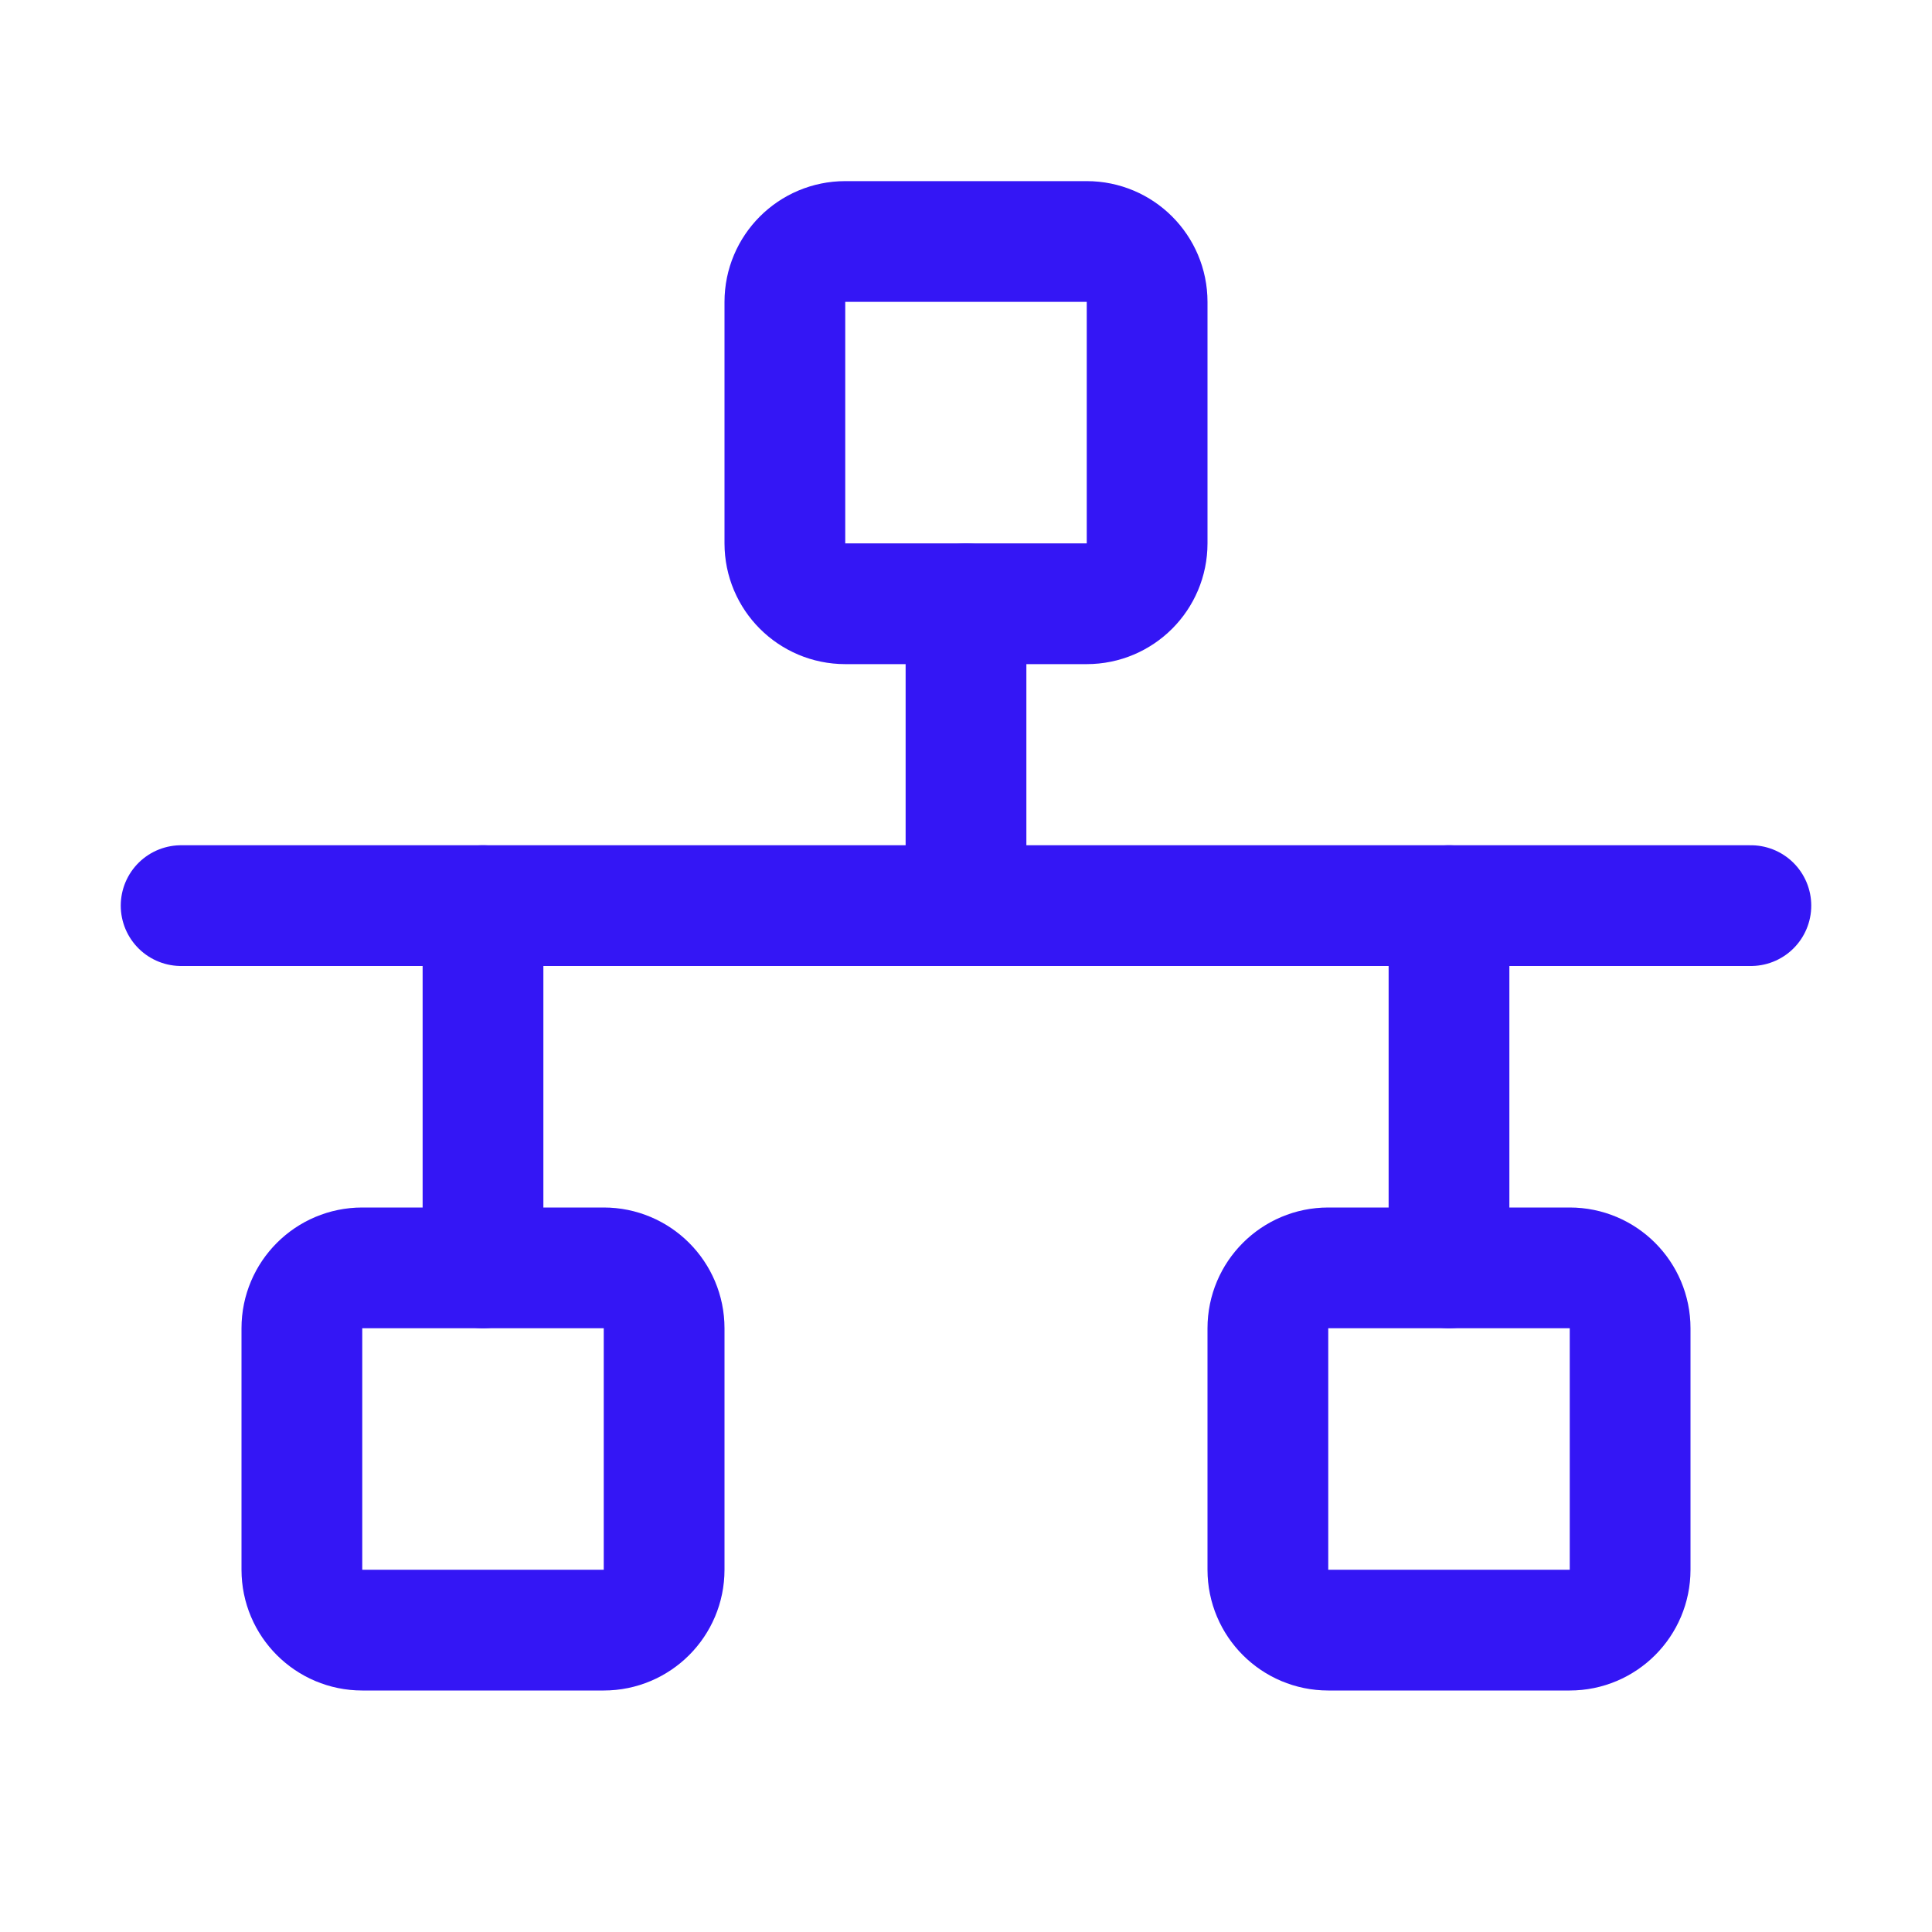 <svg width="28" height="28" viewBox="0 0 28 28" fill="none" xmlns="http://www.w3.org/2000/svg">
<g clip-path="url(#clip0_699_4077)">
<path d="M15.75 3.5H12.25C11.767 3.5 11.375 3.892 11.375 4.375V7.875C11.375 8.358 11.767 8.75 12.25 8.75H15.75C16.233 8.75 16.625 8.358 16.625 7.875V4.375C16.625 3.892 16.233 3.5 15.75 3.5Z" stroke="#3416F5" stroke-width="1.75" stroke-linecap="round" stroke-linejoin="round"/>
<path d="M8.75 18.375H5.25C4.767 18.375 4.375 18.767 4.375 19.25V22.75C4.375 23.233 4.767 23.625 5.25 23.625H8.75C9.233 23.625 9.625 23.233 9.625 22.75V19.25C9.625 18.767 9.233 18.375 8.75 18.375Z" stroke="#3416F5" stroke-width="1.75" stroke-linecap="round" stroke-linejoin="round"/>
<path d="M22.75 18.375H19.25C18.767 18.375 18.375 18.767 18.375 19.25V22.75C18.375 23.233 18.767 23.625 19.25 23.625H22.75C23.233 23.625 23.625 23.233 23.625 22.75V19.25C23.625 18.767 23.233 18.375 22.75 18.375Z" stroke="#3416F5" stroke-width="1.75" stroke-linecap="round" stroke-linejoin="round"/>
<path d="M14 8.75V13.125" stroke="#3416F5" stroke-width="1.75" stroke-linecap="round" stroke-linejoin="round"/>
<path d="M21 13.125V18.375" stroke="#3416F5" stroke-width="1.75" stroke-linecap="round" stroke-linejoin="round"/>
<path d="M7 18.375V13.125" stroke="#3416F5" stroke-width="1.75" stroke-linecap="round" stroke-linejoin="round"/>
<path d="M2.625 13.125H25.375" stroke="#3416F5" stroke-width="1.75" stroke-linecap="round" stroke-linejoin="round"/>
</g>
<defs>
<clipPath id="clip0_699_4077">
<rect width="28" height="28" fill="white"/>
</clipPath>
</defs>
</svg>
